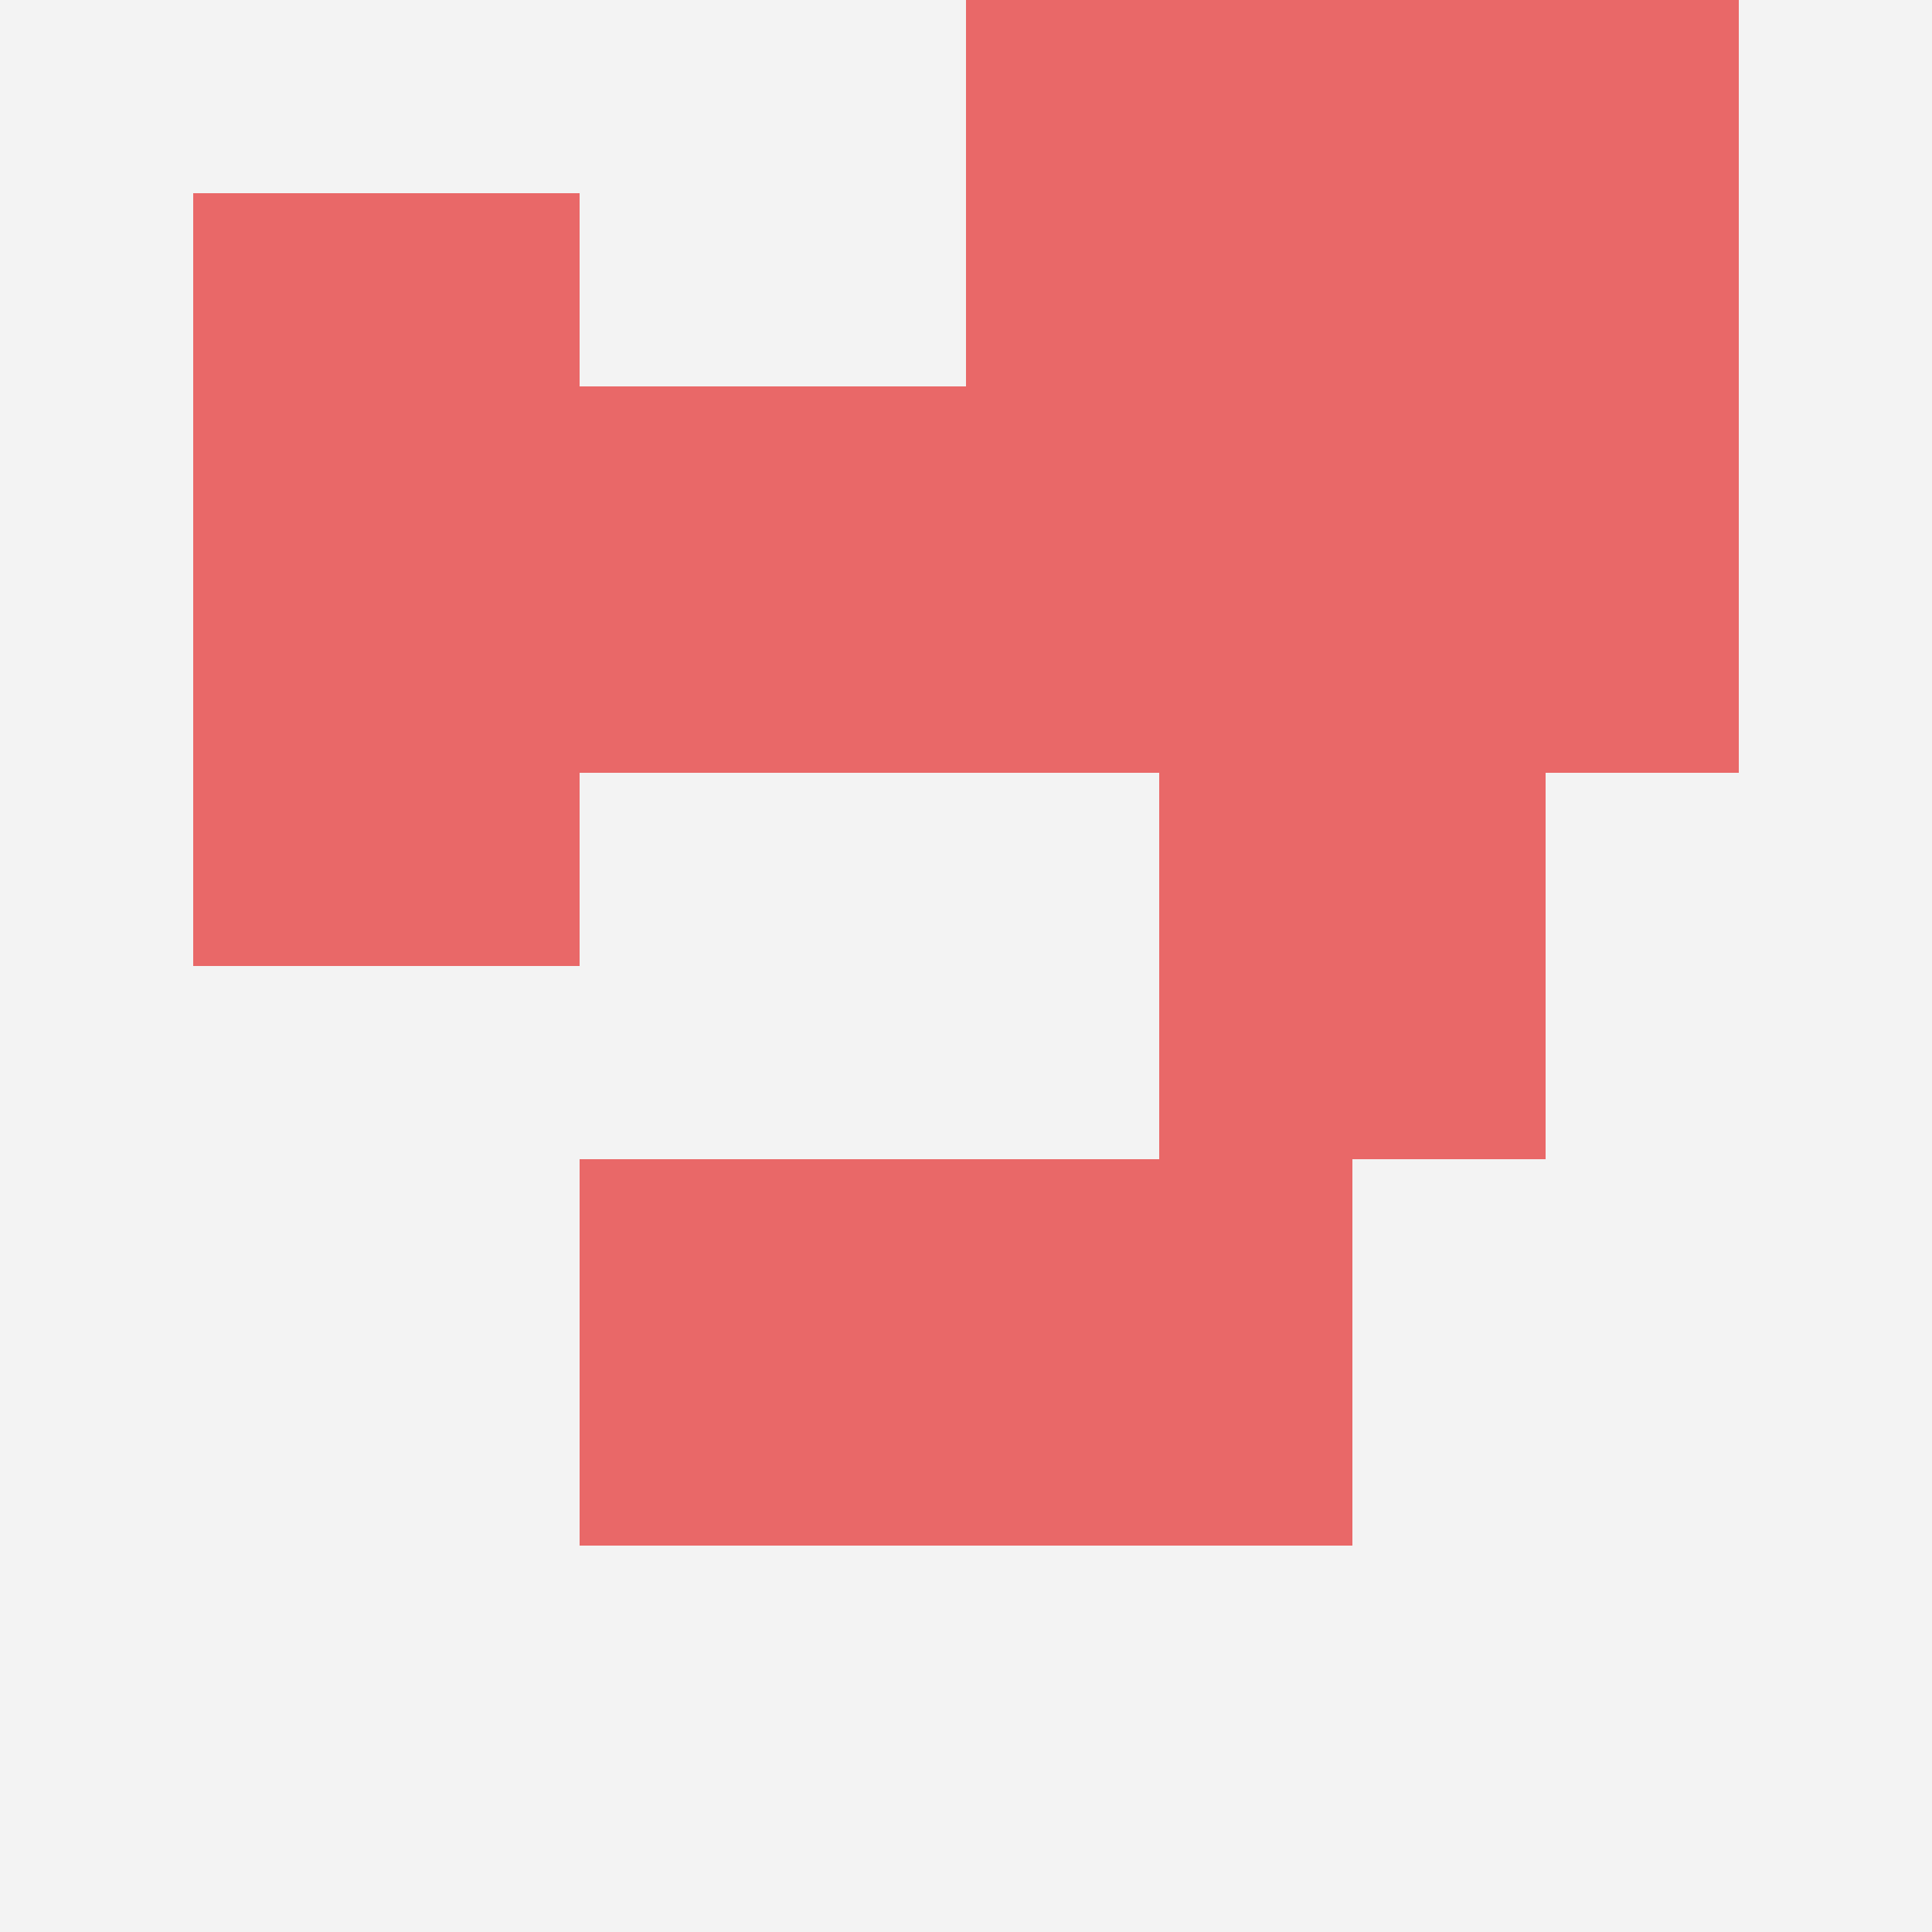 <svg id="ten-svg" xmlns="http://www.w3.org/2000/svg" preserveAspectRatio="xMinYMin meet" viewBox="0 0 10 10"> <rect x="0" y="0" width="10" height="10" fill="#F3F3F3"/><rect class="t" x="7" y="2"/><rect class="t" x="7" y="0"/><rect class="t" x="5" y="2"/><rect class="t" x="3" y="2"/><rect class="t" x="1" y="3"/><rect class="t" x="5" y="6"/><rect class="t" x="1" y="1"/><rect class="t" x="5" y="0"/><rect class="t" x="6" y="4"/><rect class="t" x="3" y="6"/><style>.t{width:2px;height:2px;fill:#E96868} #ten-svg{shape-rendering:crispedges;}</style></svg>